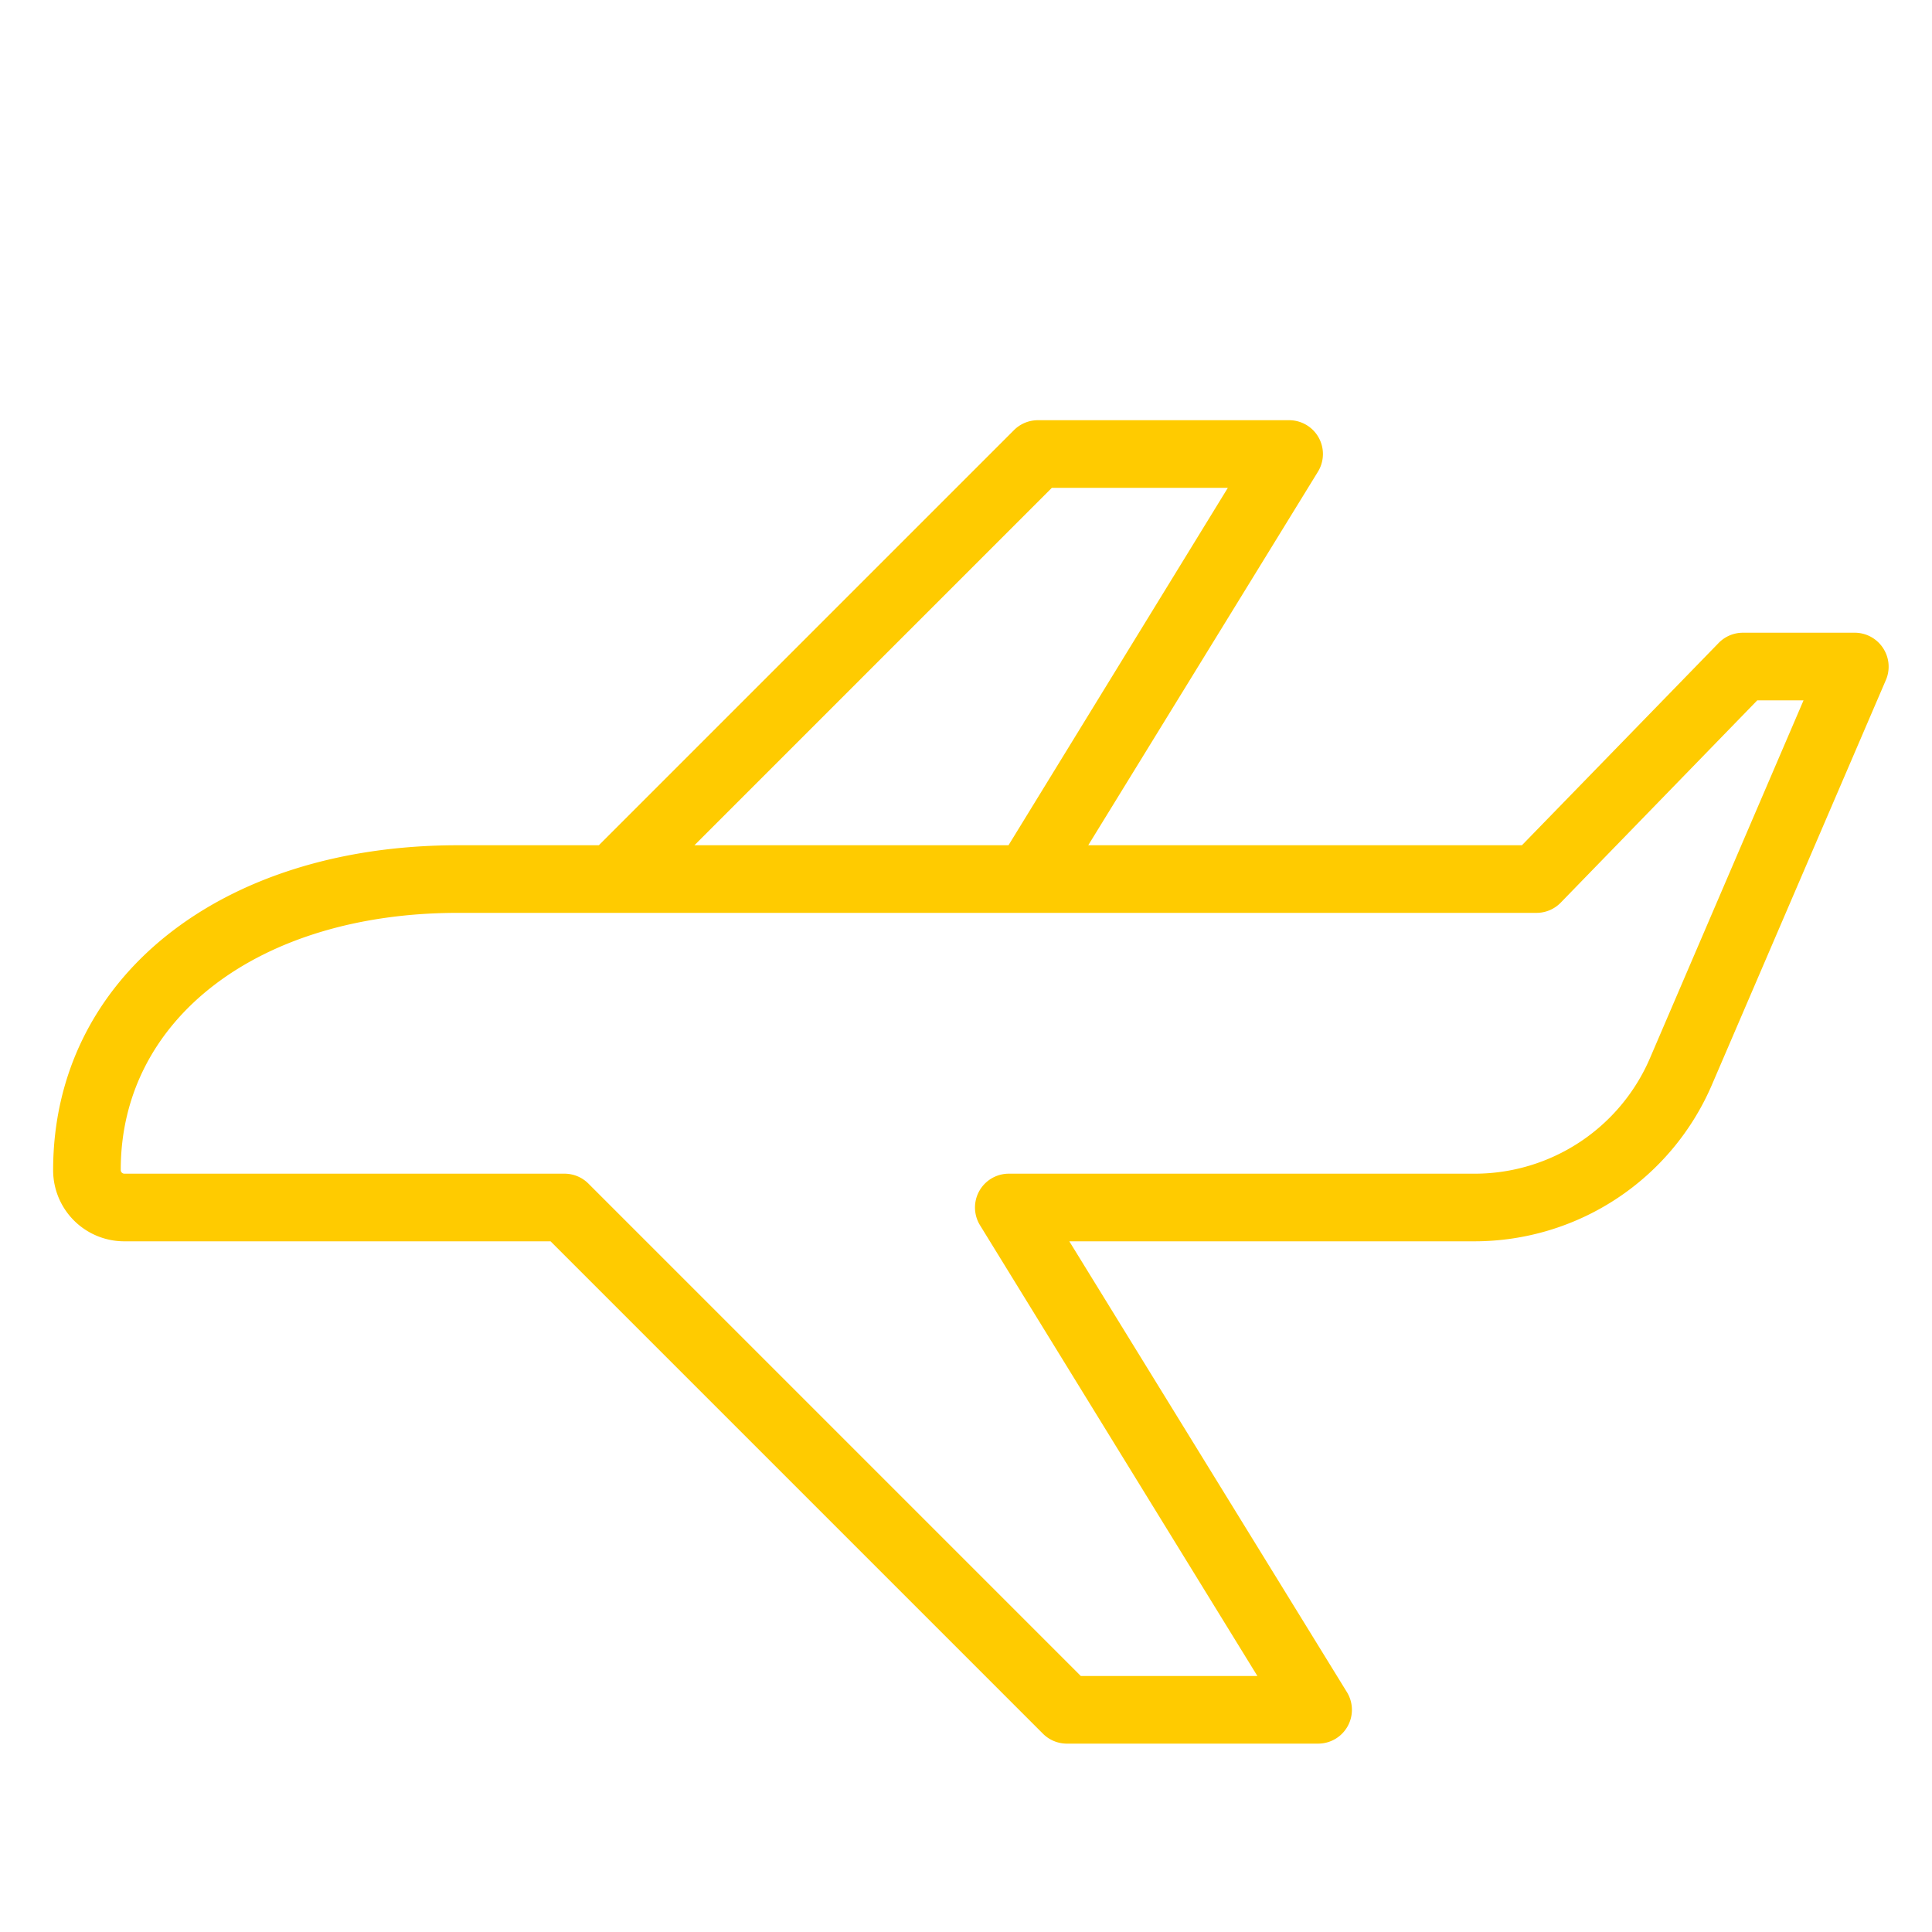 <svg xmlns="http://www.w3.org/2000/svg" viewBox="0 0 100 100" fill-rule="evenodd"><g class="t-group-origins"><path d="M97.25 33.67A1.5 1.5 0 0 0 96 33h-5.78a1.5 1.5 0 0 0-1.08.45L78.88 44h-23L68 24.29A1.5 1.5 0 0 0 66.72 22h-13a1.5 1.5 0 0 0-1.06.44L31.1 44h-7.4C11.51 44 3 50.8 3 60.57A3.43 3.43 0 0 0 6.43 64H28.6l25.56 25.56a1.5 1.5 0 0 0 1.06.44h13a1.5 1.5 0 0 0 1.28-2.29L54.9 64h21.42a13.13 13.13 0 0 0 12.08-8l9-20.94a1.5 1.5 0 0 0-.15-1.39ZM54.34 25H64L52.34 44h-17Zm31.3 29.85A10.13 10.13 0 0 1 76.32 61h-24.1a1.5 1.5 0 0 0-1.28 2.29L65.53 87h-9.69L30.28 61.44a1.5 1.5 0 0 0-1.06-.44H6.43a.44.44 0 0 1-.43-.46C6 52.57 13.28 47 23.7 47h55.82a1.5 1.5 0 0 0 1.08-.45L90.85 36h2.88Z" stroke-width="0.5" stroke="#ffcb00" fill="#ffcb00" stroke-width-old="0"></path></g></svg>
